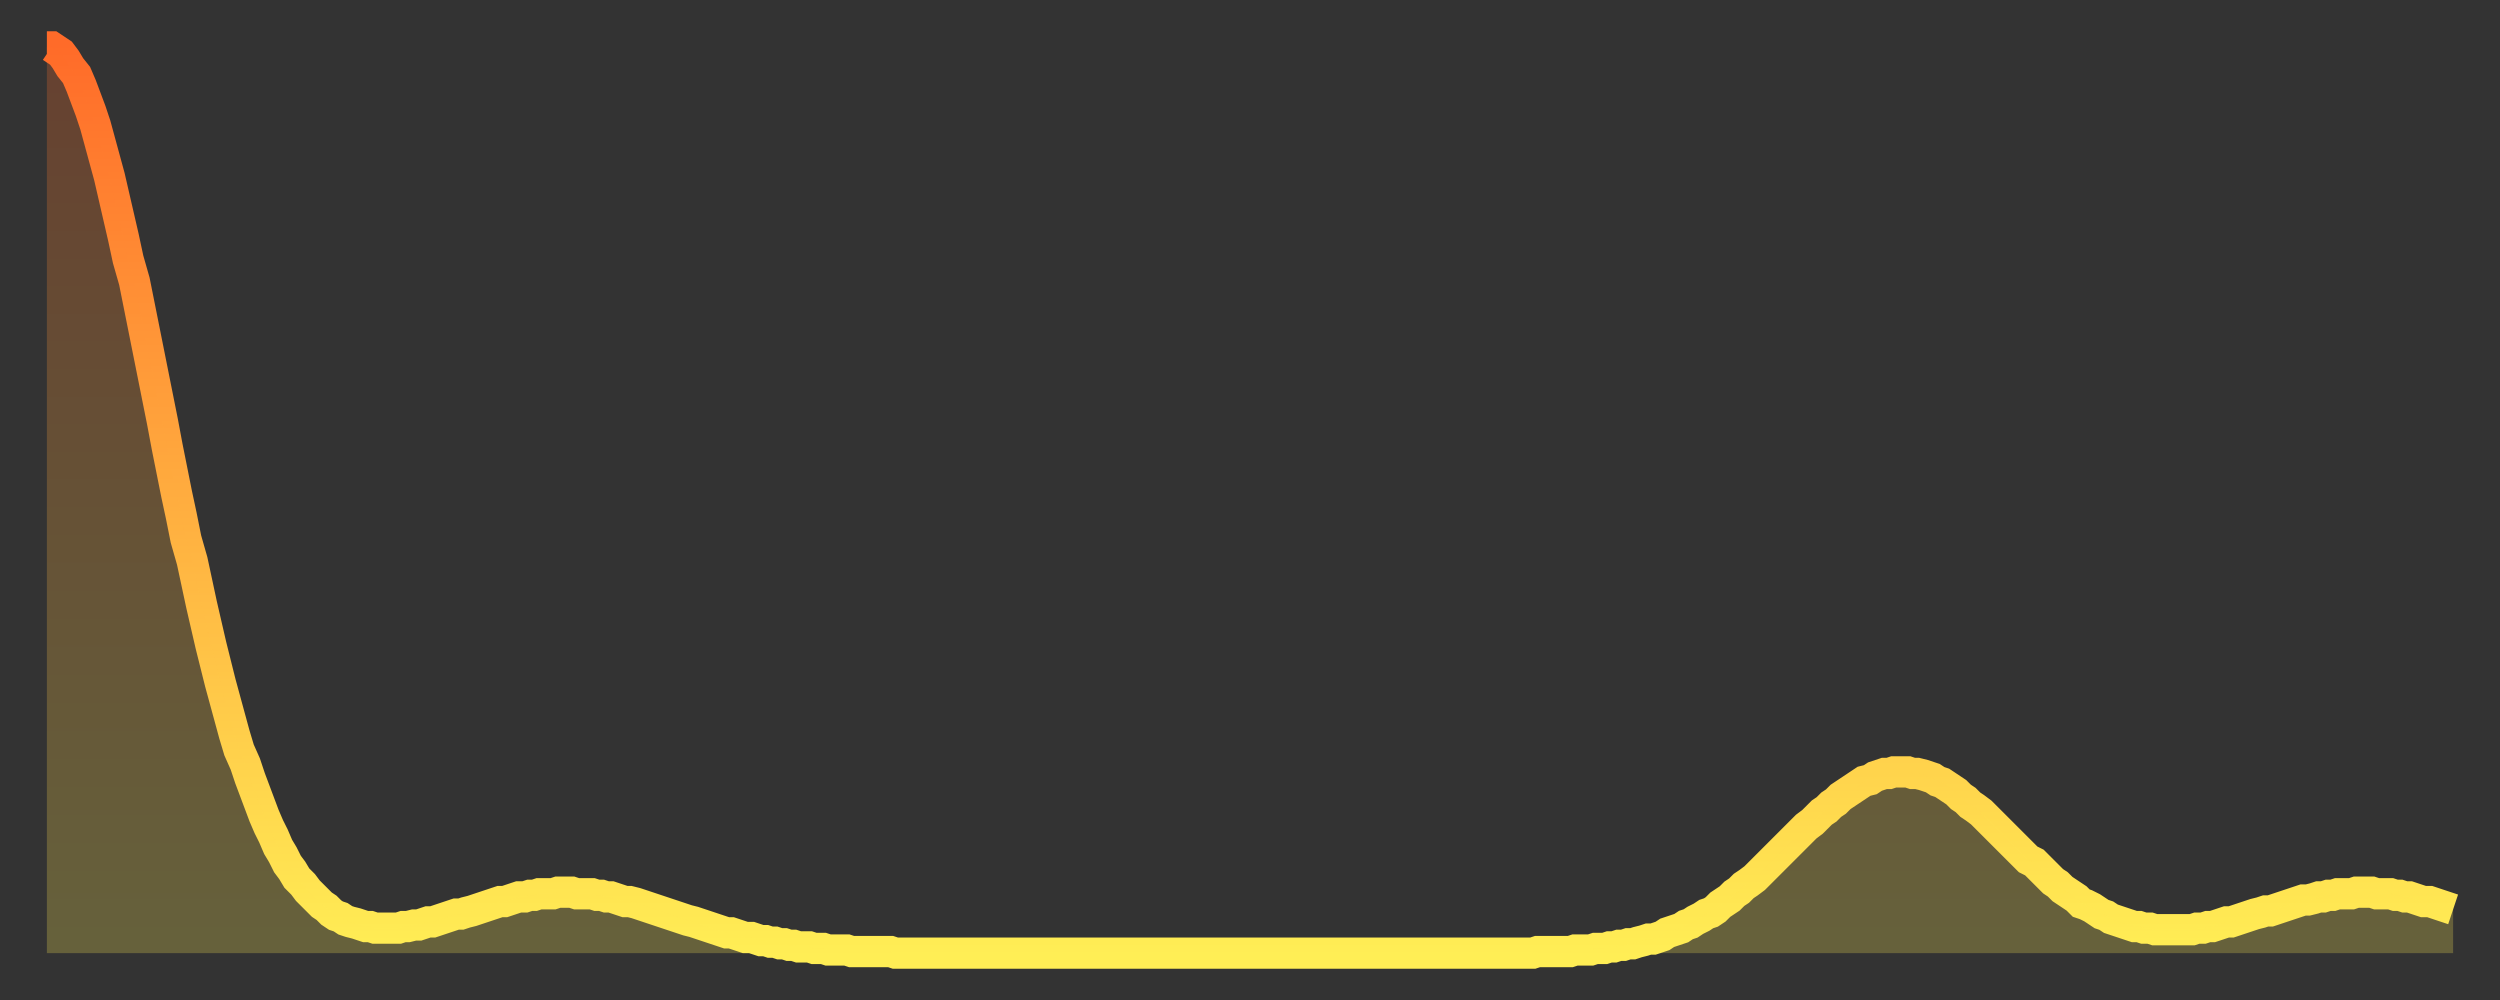 <?xml version="1.0" encoding="utf-8" ?>
<svg baseProfile="full" height="64" version="1.1" width="160" xmlns="http://www.w3.org/2000/svg" xmlns:ev="http://www.w3.org/2001/xml-events" xmlns:xlink="http://www.w3.org/1999/xlink"><rect width="100%" height="100%" fill="#333333" stroke="none"/><defs><linearGradient id="id364600" x1="0" x2="0" y1="0" y2="1"><stop offset="0%" stop-color="#ff6b29" /><stop offset="50%" stop-color="#ffad3f" /><stop offset="100%" stop-color="#ffee55" /></linearGradient></defs><g transform="translate(3,3)"><g><path d="M 0.0 0.0 L 0.3 0.0 0.6 0.2 0.9 0.4 1.2 0.8 1.5 1.3 1.9 1.8 2.2 2.5 2.5 3.3 2.8 4.1 3.1 5.0 3.4 6.1 3.7 7.2 4.0 8.3 4.3 9.6 4.6 10.9 4.9 12.2 5.2 13.6 5.6 15.0 5.9 16.5 6.2 18.0 6.5 19.5 6.8 21.0 7.1 22.5 7.4 24.0 7.7 25.6 8.0 27.1 8.3 28.6 8.6 30.0 8.9 31.5 9.3 32.9 9.6 34.3 9.9 35.7 10.2 37.0 10.5 38.3 10.8 39.5 11.1 40.7 11.4 41.8 11.7 42.9 12.0 44.0 12.3 45.0 12.7 45.9 13.0 46.8 13.3 47.6 13.6 48.4 13.9 49.2 14.2 49.9 14.5 50.5 14.8 51.2 15.1 51.7 15.4 52.3 15.7 52.7 16.0 53.2 16.4 53.6 16.7 54.0 17.0 54.3 17.3 54.6 17.6 54.9 17.9 55.1 18.2 55.4 18.5 55.6 18.8 55.7 19.1 55.9 19.4 56.0 19.8 56.1 20.1 56.2 20.4 56.3 20.7 56.3 21.0 56.4 21.3 56.4 21.6 56.4 21.9 56.4 22.2 56.4 22.5 56.4 22.8 56.3 23.1 56.3 23.5 56.2 23.8 56.2 24.1 56.1 24.4 56.0 24.7 56.0 25.0 55.9 25.3 55.8 25.6 55.7 25.9 55.6 26.2 55.5 26.5 55.5 26.8 55.4 27.2 55.3 27.5 55.2 27.8 55.1 28.1 55.0 28.4 54.9 28.7 54.8 29.0 54.7 29.3 54.7 29.6 54.6 29.9 54.5 30.2 54.4 30.6 54.4 30.9 54.3 31.2 54.3 31.5 54.2 31.8 54.2 32.1 54.2 32.4 54.2 32.7 54.1 33.0 54.1 33.3 54.1 33.6 54.1 33.9 54.2 34.3 54.2 34.6 54.2 34.9 54.2 35.2 54.3 35.5 54.3 35.8 54.4 36.1 54.4 36.4 54.5 36.7 54.6 37.0 54.7 37.3 54.7 37.7 54.8 38.0 54.9 38.3 55.0 38.6 55.1 38.9 55.2 39.2 55.3 39.5 55.4 39.8 55.5 40.1 55.6 40.4 55.7 40.7 55.8 41.0 55.9 41.4 56.0 41.7 56.1 42.0 56.2 42.3 56.3 42.6 56.4 42.9 56.5 43.2 56.6 43.5 56.7 43.8 56.7 44.1 56.8 44.4 56.9 44.7 57.0 45.1 57.0 45.4 57.1 45.7 57.2 46.0 57.2 46.3 57.3 46.6 57.3 46.9 57.4 47.2 57.4 47.5 57.5 47.8 57.5 48.1 57.6 48.5 57.6 48.8 57.6 49.1 57.7 49.4 57.7 49.7 57.7 50.0 57.8 50.3 57.8 50.6 57.8 50.9 57.8 51.2 57.8 51.5 57.9 51.8 57.9 52.2 57.9 52.5 57.9 52.8 57.9 53.1 57.9 53.4 57.9 53.7 57.9 54.0 57.9 54.3 58.0 54.6 58.0 54.9 58.0 55.2 58.0 55.6 58.0 55.9 58.0 56.2 58.0 56.5 58.0 56.8 58.0 57.1 58.0 57.4 58.0 57.7 58.0 58.0 58.0 58.3 58.0 58.6 58.0 58.9 58.0 59.3 58.0 59.6 58.0 59.9 58.0 60.2 58.0 60.5 58.0 60.8 58.0 61.1 58.0 61.4 58.0 61.7 58.0 62.0 58.0 62.3 58.0 62.6 58.0 63.0 58.0 63.3 58.0 63.6 58.0 63.9 58.0 64.2 58.0 64.5 58.0 64.8 58.0 65.1 58.0 65.4 58.0 65.7 58.0 66.0 58.0 66.4 58.0 66.7 58.0 67.0 58.0 67.3 58.0 67.6 58.0 67.9 58.0 68.2 58.0 68.5 58.0 68.8 58.0 69.1 58.0 69.4 58.0 69.7 58.0 70.1 58.0 70.4 58.0 70.7 58.0 71.0 58.0 71.3 58.0 71.6 58.0 71.9 58.0 72.2 58.0 72.5 58.0 72.8 58.0 73.1 58.0 73.5 58.0 73.8 58.0 74.1 58.0 74.4 58.0 74.7 58.0 75.0 58.0 75.3 58.0 75.6 58.0 75.9 58.0 76.2 58.0 76.5 58.0 76.8 58.0 77.2 58.0 77.5 58.0 77.8 58.0 78.1 58.0 78.4 58.0 78.7 58.0 79.0 58.0 79.3 58.0 79.6 58.0 79.9 58.0 80.2 58.0 80.5 58.0 80.9 58.0 81.2 58.0 81.5 58.0 81.8 58.0 82.1 58.0 82.4 58.0 82.7 58.0 83.0 58.0 83.3 58.0 83.6 58.0 83.9 58.0 84.3 58.0 84.6 58.0 84.9 58.0 85.2 58.0 85.5 58.0 85.8 58.0 86.1 58.0 86.4 58.0 86.7 58.0 87.0 58.0 87.3 58.0 87.6 58.0 88.0 58.0 88.3 58.0 88.6 58.0 88.9 58.0 89.2 58.0 89.5 58.0 89.8 58.0 90.1 58.0 90.4 58.0 90.7 58.0 91.0 58.0 91.4 58.0 91.7 58.0 92.0 58.0 92.3 58.0 92.6 58.0 92.9 58.0 93.2 58.0 93.5 58.0 93.8 58.0 94.1 58.0 94.4 58.0 94.7 58.0 95.1 58.0 95.4 57.9 95.7 57.9 96.0 57.9 96.3 57.9 96.6 57.9 96.9 57.9 97.2 57.9 97.5 57.9 97.8 57.8 98.1 57.8 98.4 57.8 98.8 57.8 99.1 57.7 99.4 57.7 99.7 57.7 100.0 57.6 100.3 57.6 100.6 57.5 100.9 57.5 101.2 57.4 101.5 57.4 101.8 57.3 102.2 57.2 102.5 57.1 102.8 57.1 103.1 57.0 103.4 56.9 103.7 56.7 104.0 56.6 104.3 56.5 104.6 56.4 104.9 56.2 105.2 56.1 105.5 55.9 105.9 55.7 106.2 55.5 106.5 55.4 106.8 55.2 107.1 54.9 107.4 54.7 107.7 54.5 108.0 54.2 108.3 54.0 108.6 53.7 108.9 53.5 109.3 53.2 109.6 52.9 109.9 52.6 110.2 52.3 110.5 52.0 110.8 51.7 111.1 51.4 111.4 51.1 111.7 50.8 112.0 50.5 112.3 50.2 112.6 49.9 113.0 49.6 113.3 49.3 113.6 49.0 113.9 48.8 114.2 48.5 114.5 48.3 114.8 48.0 115.1 47.8 115.4 47.6 115.7 47.4 116.0 47.2 116.3 47.0 116.7 46.9 117.0 46.7 117.3 46.6 117.6 46.5 117.9 46.5 118.2 46.4 118.5 46.4 118.8 46.4 119.1 46.4 119.4 46.5 119.7 46.5 120.1 46.6 120.4 46.7 120.7 46.8 121.0 47.0 121.3 47.1 121.6 47.3 121.9 47.5 122.2 47.7 122.5 48.0 122.8 48.2 123.1 48.5 123.4 48.7 123.8 49.0 124.1 49.3 124.4 49.6 124.7 49.9 125.0 50.2 125.3 50.5 125.6 50.8 125.9 51.1 126.2 51.4 126.5 51.7 126.8 52.0 127.2 52.2 127.5 52.5 127.8 52.8 128.1 53.1 128.4 53.4 128.7 53.6 129.0 53.9 129.3 54.1 129.6 54.3 129.9 54.5 130.2 54.8 130.5 54.9 130.9 55.1 131.2 55.3 131.5 55.5 131.8 55.6 132.1 55.8 132.4 55.9 132.7 56.0 133.0 56.1 133.3 56.2 133.6 56.3 133.9 56.3 134.2 56.4 134.6 56.4 134.9 56.5 135.2 56.5 135.5 56.5 135.8 56.5 136.1 56.5 136.4 56.5 136.7 56.5 137.0 56.5 137.3 56.5 137.6 56.4 138.0 56.4 138.3 56.3 138.6 56.3 138.9 56.2 139.2 56.1 139.5 56.0 139.8 56.0 140.1 55.9 140.4 55.8 140.7 55.7 141.0 55.6 141.3 55.5 141.7 55.4 142.0 55.3 142.3 55.3 142.6 55.2 142.9 55.1 143.2 55.0 143.5 54.9 143.8 54.8 144.1 54.7 144.4 54.6 144.7 54.6 145.1 54.5 145.4 54.4 145.7 54.4 146.0 54.3 146.3 54.3 146.6 54.2 146.9 54.2 147.2 54.2 147.5 54.2 147.8 54.1 148.1 54.1 148.4 54.1 148.8 54.1 149.1 54.2 149.4 54.2 149.7 54.2 150.0 54.2 150.3 54.3 150.6 54.3 150.9 54.4 151.2 54.4 151.5 54.5 151.8 54.6 152.1 54.7 152.5 54.7 152.8 54.8 153.1 54.9 153.4 55.0 153.7 55.1 154.0 55.2" fill="none" id="graph-curve" opacity="1" stroke="url(#id364600)" stroke-width="2" /><path d="M 0 58 L 0.0 0.0 0.3 0.0 0.6 0.2 0.9 0.4 1.2 0.8 1.5 1.3 1.9 1.8 2.2 2.5 2.5 3.3 2.8 4.1 3.1 5.0 3.4 6.1 3.7 7.2 4.0 8.3 4.3 9.6 4.6 10.9 4.9 12.2 5.2 13.6 5.6 15.0 5.9 16.5 6.2 18.0 6.5 19.5 6.8 21.0 7.1 22.5 7.4 24.0 7.7 25.6 8.0 27.1 8.3 28.6 8.6 30.0 8.9 31.5 9.3 32.9 9.6 34.3 9.9 35.7 10.2 37.0 10.5 38.3 10.8 39.5 11.1 40.7 11.4 41.8 11.7 42.9 12.0 44.0 12.3 45.0 12.7 45.9 13.0 46.8 13.3 47.6 13.6 48.4 13.9 49.2 14.2 49.9 14.5 50.5 14.8 51.2 15.1 51.7 15.4 52.3 15.7 52.7 16.0 53.2 16.4 53.6 16.7 54.0 17.0 54.3 17.3 54.6 17.6 54.9 17.9 55.1 18.2 55.4 18.5 55.6 18.8 55.7 19.1 55.9 19.4 56.0 19.8 56.1 20.1 56.2 20.4 56.3 20.7 56.3 21.0 56.4 21.3 56.4 21.6 56.4 21.9 56.4 22.2 56.4 22.5 56.4 22.8 56.3 23.1 56.3 23.5 56.2 23.8 56.2 24.1 56.1 24.4 56.0 24.7 56.0 25.0 55.9 25.3 55.8 25.6 55.7 25.9 55.6 26.2 55.5 26.5 55.5 26.8 55.4 27.2 55.3 27.5 55.2 27.8 55.1 28.1 55.0 28.4 54.9 28.7 54.8 29.0 54.7 29.3 54.7 29.6 54.6 29.9 54.5 30.2 54.4 30.6 54.4 30.9 54.3 31.2 54.3 31.5 54.2 31.8 54.2 32.1 54.2 32.4 54.2 32.7 54.1 33.0 54.1 33.3 54.1 33.6 54.1 33.9 54.2 34.3 54.2 34.6 54.2 34.9 54.2 35.2 54.3 35.5 54.3 35.8 54.4 36.1 54.4 36.4 54.5 36.7 54.6 37.0 54.7 37.3 54.7 37.7 54.8 38.0 54.9 38.3 55.0 38.6 55.1 38.9 55.2 39.2 55.3 39.5 55.4 39.8 55.5 40.1 55.6 40.4 55.7 40.7 55.8 41.0 55.9 41.4 56.0 41.7 56.1 42.0 56.2 42.3 56.3 42.6 56.4 42.9 56.5 43.2 56.6 43.5 56.7 43.8 56.7 44.1 56.8 44.4 56.9 44.7 57.0 45.1 57.0 45.4 57.1 45.7 57.2 46.0 57.2 46.3 57.3 46.6 57.3 46.9 57.4 47.2 57.4 47.5 57.5 47.8 57.5 48.1 57.6 48.5 57.6 48.8 57.6 49.1 57.7 49.4 57.7 49.7 57.7 50.0 57.8 50.3 57.8 50.6 57.8 50.9 57.8 51.2 57.8 51.5 57.9 51.8 57.9 52.2 57.9 52.5 57.9 52.8 57.9 53.1 57.9 53.4 57.9 53.7 57.9 54.0 57.9 54.3 58.0 54.6 58.0 54.9 58.0 55.2 58.0 55.6 58.0 55.9 58.0 56.2 58.0 56.5 58.0 56.8 58.0 57.1 58.0 57.4 58.0 57.7 58.0 58.0 58.0 58.3 58.0 58.6 58.0 58.9 58.0 59.3 58.0 59.6 58.0 59.9 58.0 60.2 58.0 60.5 58.0 60.8 58.0 61.1 58.0 61.4 58.0 61.7 58.0 62.0 58.0 62.3 58.0 62.6 58.0 63.0 58.0 63.3 58.0 63.6 58.0 63.9 58.0 64.2 58.0 64.5 58.0 64.8 58.0 65.1 58.0 65.4 58.0 65.7 58.0 66.0 58.0 66.4 58.0 66.7 58.0 67.0 58.0 67.3 58.0 67.6 58.0 67.9 58.0 68.2 58.0 68.5 58.0 68.8 58.0 69.1 58.0 69.4 58.0 69.7 58.0 70.1 58.0 70.4 58.0 70.7 58.0 71.0 58.0 71.3 58.0 71.6 58.0 71.9 58.0 72.2 58.0 72.5 58.0 72.8 58.0 73.1 58.0 73.5 58.0 73.8 58.0 74.1 58.0 74.4 58.0 74.7 58.0 75.0 58.0 75.3 58.0 75.6 58.0 75.9 58.0 76.2 58.0 76.5 58.0 76.8 58.0 77.2 58.0 77.5 58.0 77.8 58.0 78.1 58.0 78.4 58.0 78.7 58.0 79.0 58.0 79.3 58.0 79.6 58.0 79.9 58.0 80.2 58.0 80.5 58.0 80.9 58.0 81.2 58.0 81.5 58.0 81.8 58.0 82.1 58.0 82.4 58.0 82.7 58.0 83.0 58.0 83.3 58.0 83.6 58.0 83.9 58.0 84.3 58.0 84.6 58.0 84.9 58.0 85.2 58.0 85.5 58.0 85.8 58.0 86.1 58.0 86.4 58.0 86.7 58.0 87.0 58.0 87.3 58.0 87.6 58.0 88.0 58.0 88.3 58.0 88.6 58.0 88.9 58.0 89.2 58.0 89.5 58.0 89.8 58.0 90.1 58.0 90.4 58.0 90.7 58.0 91.0 58.0 91.4 58.0 91.7 58.0 92.0 58.0 92.3 58.0 92.6 58.0 92.9 58.0 93.2 58.0 93.5 58.0 93.8 58.0 94.1 58.0 94.4 58.0 94.7 58.0 95.1 58.0 95.4 57.9 95.7 57.9 96.0 57.9 96.3 57.9 96.6 57.9 96.9 57.9 97.2 57.9 97.5 57.9 97.8 57.8 98.1 57.8 98.4 57.8 98.8 57.8 99.1 57.7 99.4 57.7 99.7 57.7 100.0 57.6 100.3 57.6 100.6 57.5 100.9 57.5 101.2 57.4 101.5 57.4 101.8 57.3 102.2 57.2 102.5 57.1 102.8 57.1 103.1 57.0 103.4 56.9 103.7 56.7 104.0 56.6 104.3 56.5 104.6 56.4 104.9 56.2 105.2 56.1 105.5 55.9 105.9 55.7 106.2 55.5 106.5 55.4 106.8 55.2 107.1 54.9 107.4 54.7 107.7 54.5 108.0 54.2 108.3 54.0 108.6 53.7 108.9 53.5 109.3 53.2 109.6 52.9 109.9 52.6 110.2 52.3 110.5 52.0 110.8 51.7 111.1 51.4 111.4 51.1 111.7 50.8 112.0 50.5 112.3 50.2 112.6 49.9 113.0 49.6 113.3 49.3 113.6 49.0 113.9 48.8 114.2 48.5 114.5 48.3 114.8 48.0 115.1 47.8 115.4 47.6 115.7 47.4 116.0 47.2 116.3 47.0 116.7 46.9 117.0 46.7 117.3 46.6 117.6 46.5 117.9 46.5 118.2 46.4 118.5 46.4 118.8 46.4 119.1 46.4 119.4 46.5 119.7 46.5 120.1 46.6 120.4 46.7 120.7 46.8 121.0 47.0 121.3 47.1 121.6 47.3 121.9 47.5 122.2 47.7 122.5 48.0 122.8 48.2 123.1 48.5 123.4 48.7 123.8 49.0 124.1 49.3 124.4 49.6 124.7 49.9 125.0 50.2 125.3 50.5 125.6 50.8 125.9 51.1 126.2 51.4 126.5 51.7 126.8 52.0 127.2 52.2 127.5 52.5 127.8 52.8 128.1 53.1 128.4 53.4 128.7 53.6 129.0 53.9 129.3 54.1 129.6 54.3 129.9 54.5 130.2 54.8 130.5 54.9 130.9 55.1 131.2 55.3 131.5 55.5 131.8 55.6 132.1 55.8 132.4 55.9 132.7 56.0 133.0 56.1 133.3 56.2 133.6 56.3 133.9 56.3 134.2 56.4 134.6 56.4 134.9 56.5 135.2 56.5 135.5 56.5 135.8 56.5 136.1 56.5 136.4 56.5 136.7 56.5 137.0 56.5 137.3 56.5 137.6 56.4 138.0 56.4 138.3 56.3 138.6 56.3 138.9 56.2 139.2 56.1 139.5 56.0 139.8 56.0 140.1 55.9 140.4 55.8 140.7 55.7 141.0 55.6 141.3 55.5 141.7 55.4 142.0 55.3 142.3 55.3 142.6 55.2 142.9 55.1 143.2 55.0 143.5 54.9 143.8 54.8 144.1 54.7 144.4 54.6 144.7 54.6 145.1 54.5 145.4 54.4 145.7 54.4 146.0 54.3 146.3 54.3 146.6 54.2 146.9 54.2 147.2 54.2 147.5 54.2 147.8 54.1 148.1 54.1 148.4 54.1 148.8 54.1 149.1 54.2 149.4 54.2 149.7 54.2 150.0 54.2 150.3 54.3 150.6 54.3 150.9 54.4 151.2 54.4 151.5 54.5 151.8 54.6 152.1 54.7 152.5 54.7 152.8 54.8 153.1 54.9 153.4 55.0 153.7 55.1 154.0 55.2 154 58" fill="url(#id364600)" fill-opacity=".25" id="graph-shadow" /></g></g></svg>